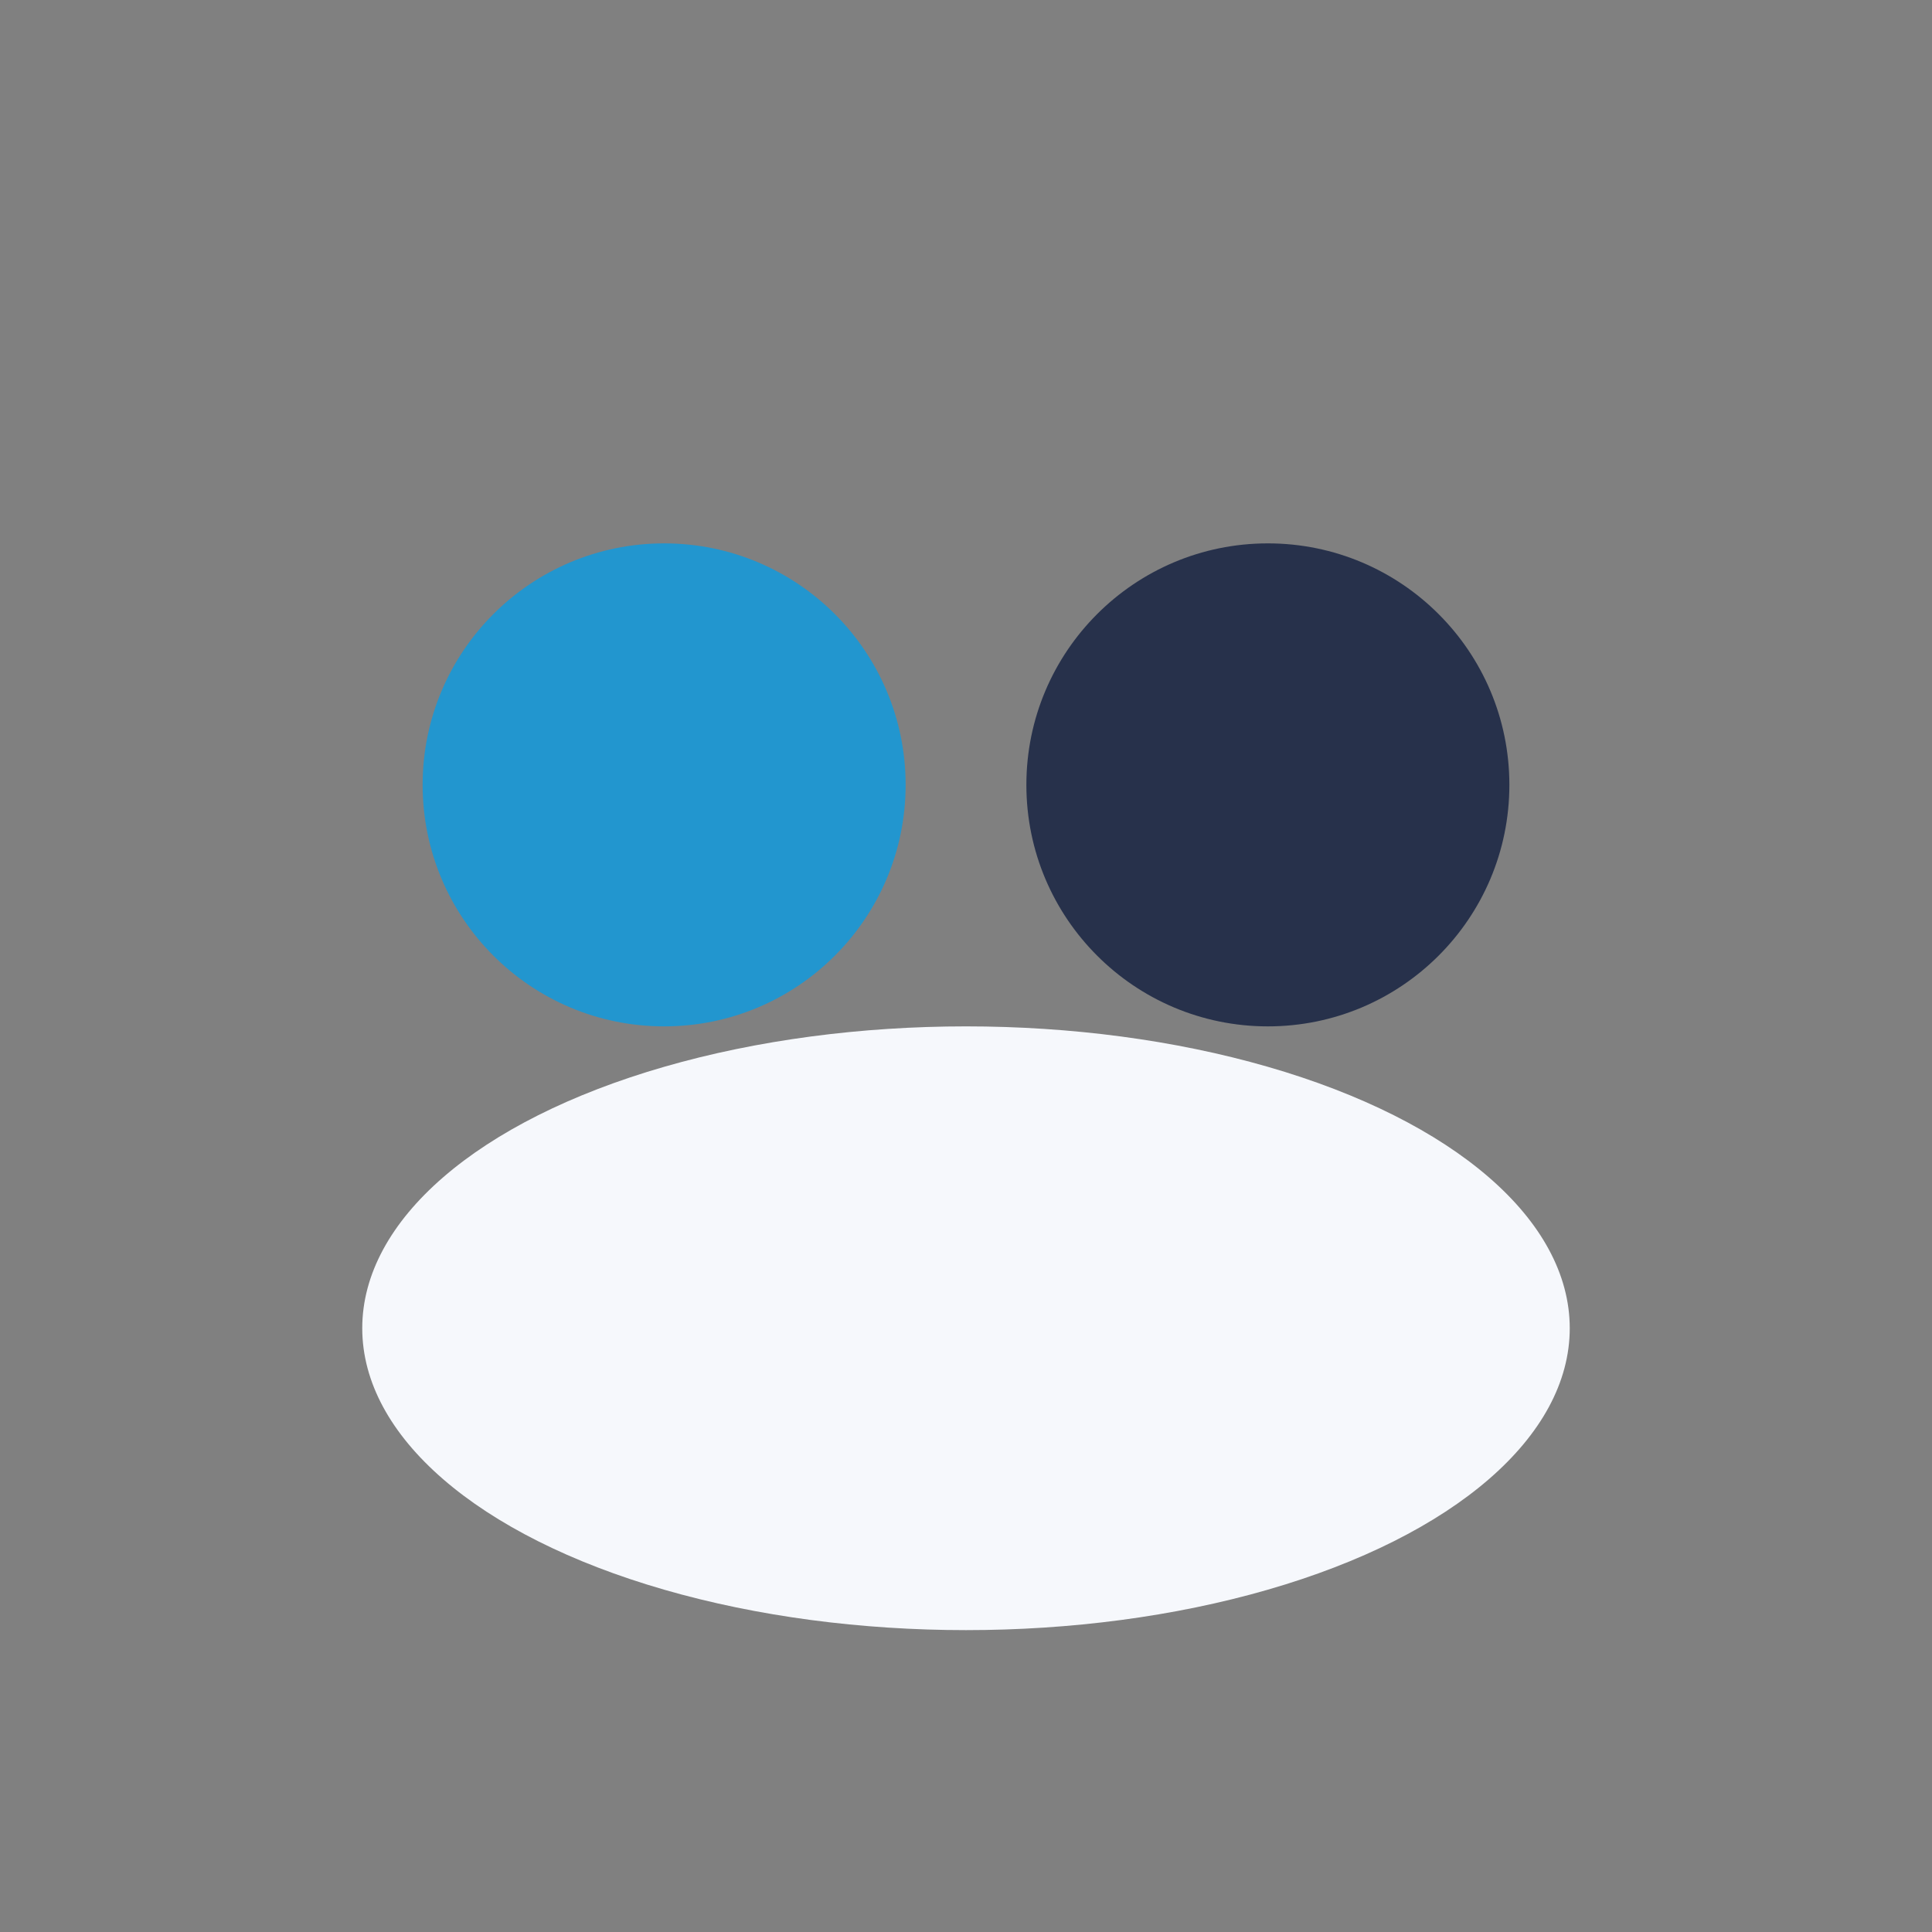 <?xml version="1.0" encoding="UTF-8"?>
<svg xmlns="http://www.w3.org/2000/svg" width="32" height="32" viewBox="0 0 32 32"><rect x="0" y="0" width="32" height="32" fill="#808080" stroke="none"/><circle cx="11" cy="13" r="4" fill="#2296CF"/><circle cx="21" cy="13" r="4" fill="#27314B"/><ellipse cx="16" cy="22" rx="10" ry="5" fill="#F6F8FC"/></svg>